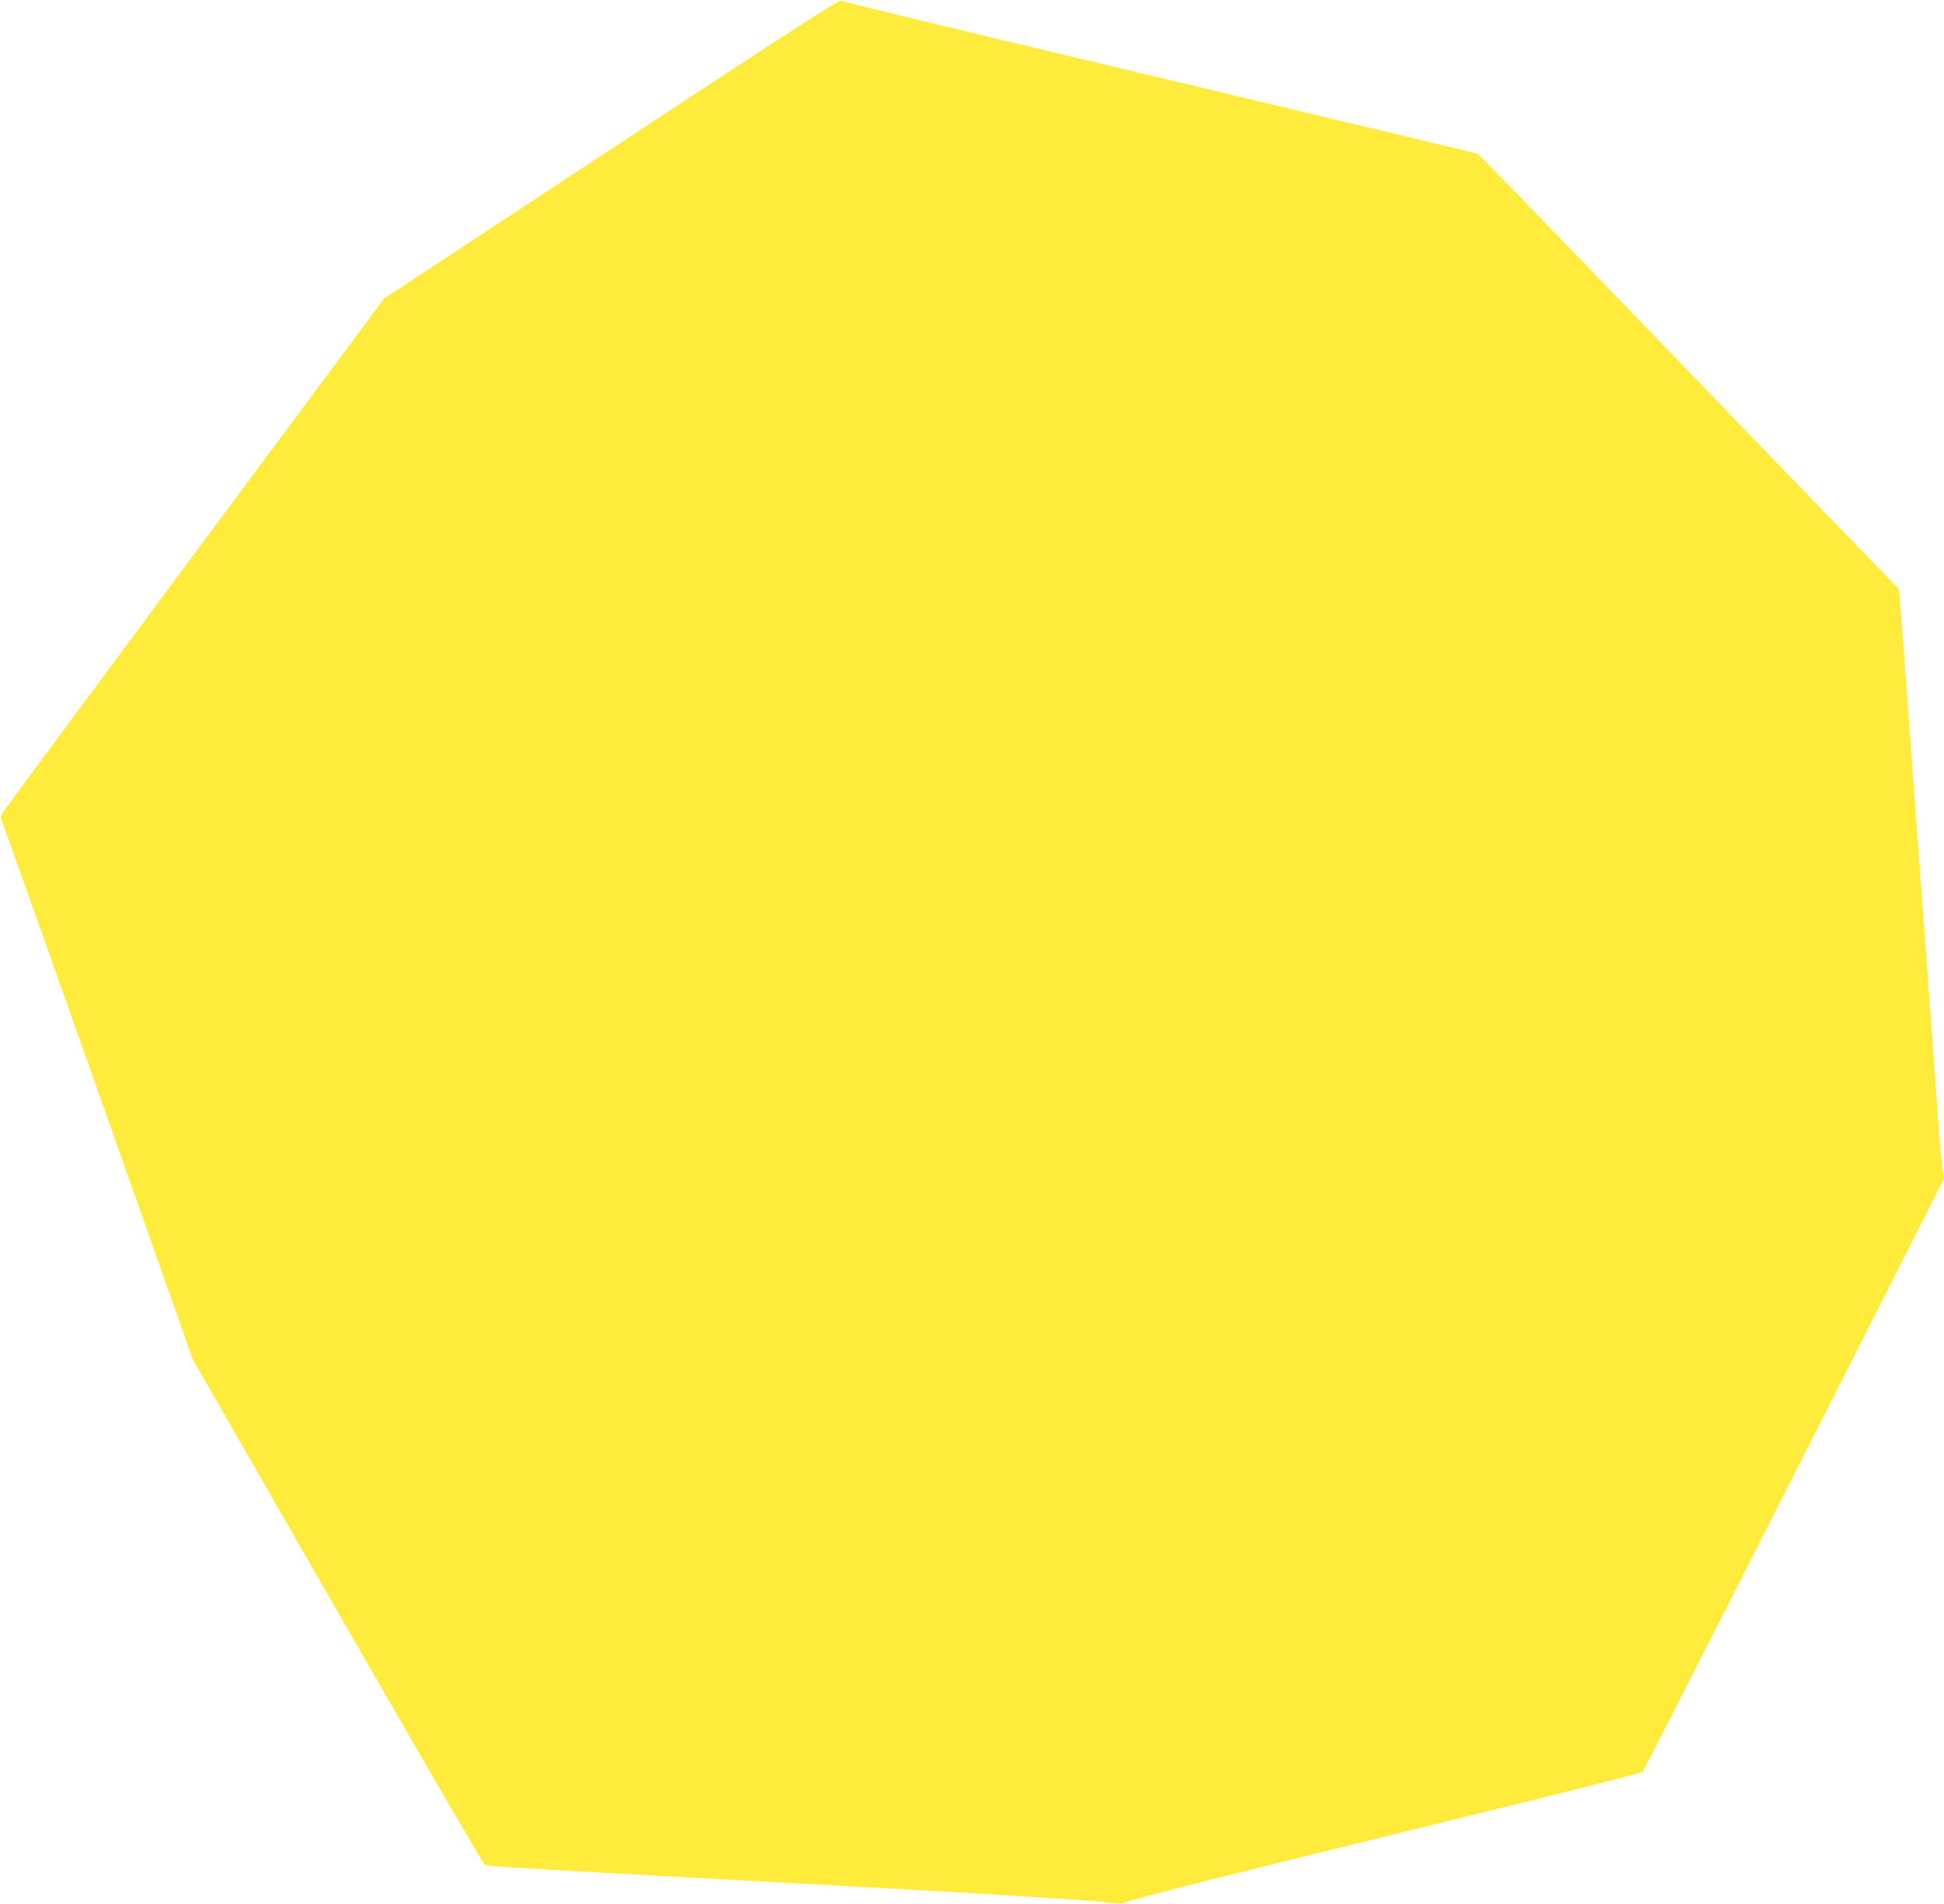 <?xml version="1.0" standalone="no"?>
<!DOCTYPE svg PUBLIC "-//W3C//DTD SVG 20010904//EN"
 "http://www.w3.org/TR/2001/REC-SVG-20010904/DTD/svg10.dtd">
<svg version="1.0" xmlns="http://www.w3.org/2000/svg"
 width="1280pt" height="1254pt" viewBox="0 0 1280 1254"
 preserveAspectRatio="xMidYMid meet">
<g transform="translate(0,1254) scale(0.1,-0.1)"
fill="#ffeb3b" stroke="none">
<path d="M4022 11557 l-1493 -983 -1241 -1670 c-682 -918 -1251 -1686 -1264
-1707 -19 -29 -22 -42 -14 -57 5 -10 291 -814 635 -1785 l624 -1767 953 -1660
c524 -913 961 -1664 970 -1669 18 -10 202 -21 1813 -109 964 -52 1170 -64
1435 -80 605 -37 804 -51 867 -61 46 -6 78 -7 90 -1 35 19 784 208 2086 527
725 177 1325 328 1332 336 8 8 458 891 1000 1962 l987 1948 -11 62 c-6 34 -18
157 -26 272 -8 116 -30 428 -50 695 -87 1179 -117 1590 -155 2110 -22 305 -44
597 -49 649 l-9 93 -99 102 c-55 55 -603 623 -1218 1261 -615 638 -1194 1237
-1286 1331 l-167 171 -194 47 c-177 42 -719 172 -2608 623 -721 172 -1360 327
-1395 338 -15 4 -373 -227 -1513 -978z"/>
</g>
</svg>
